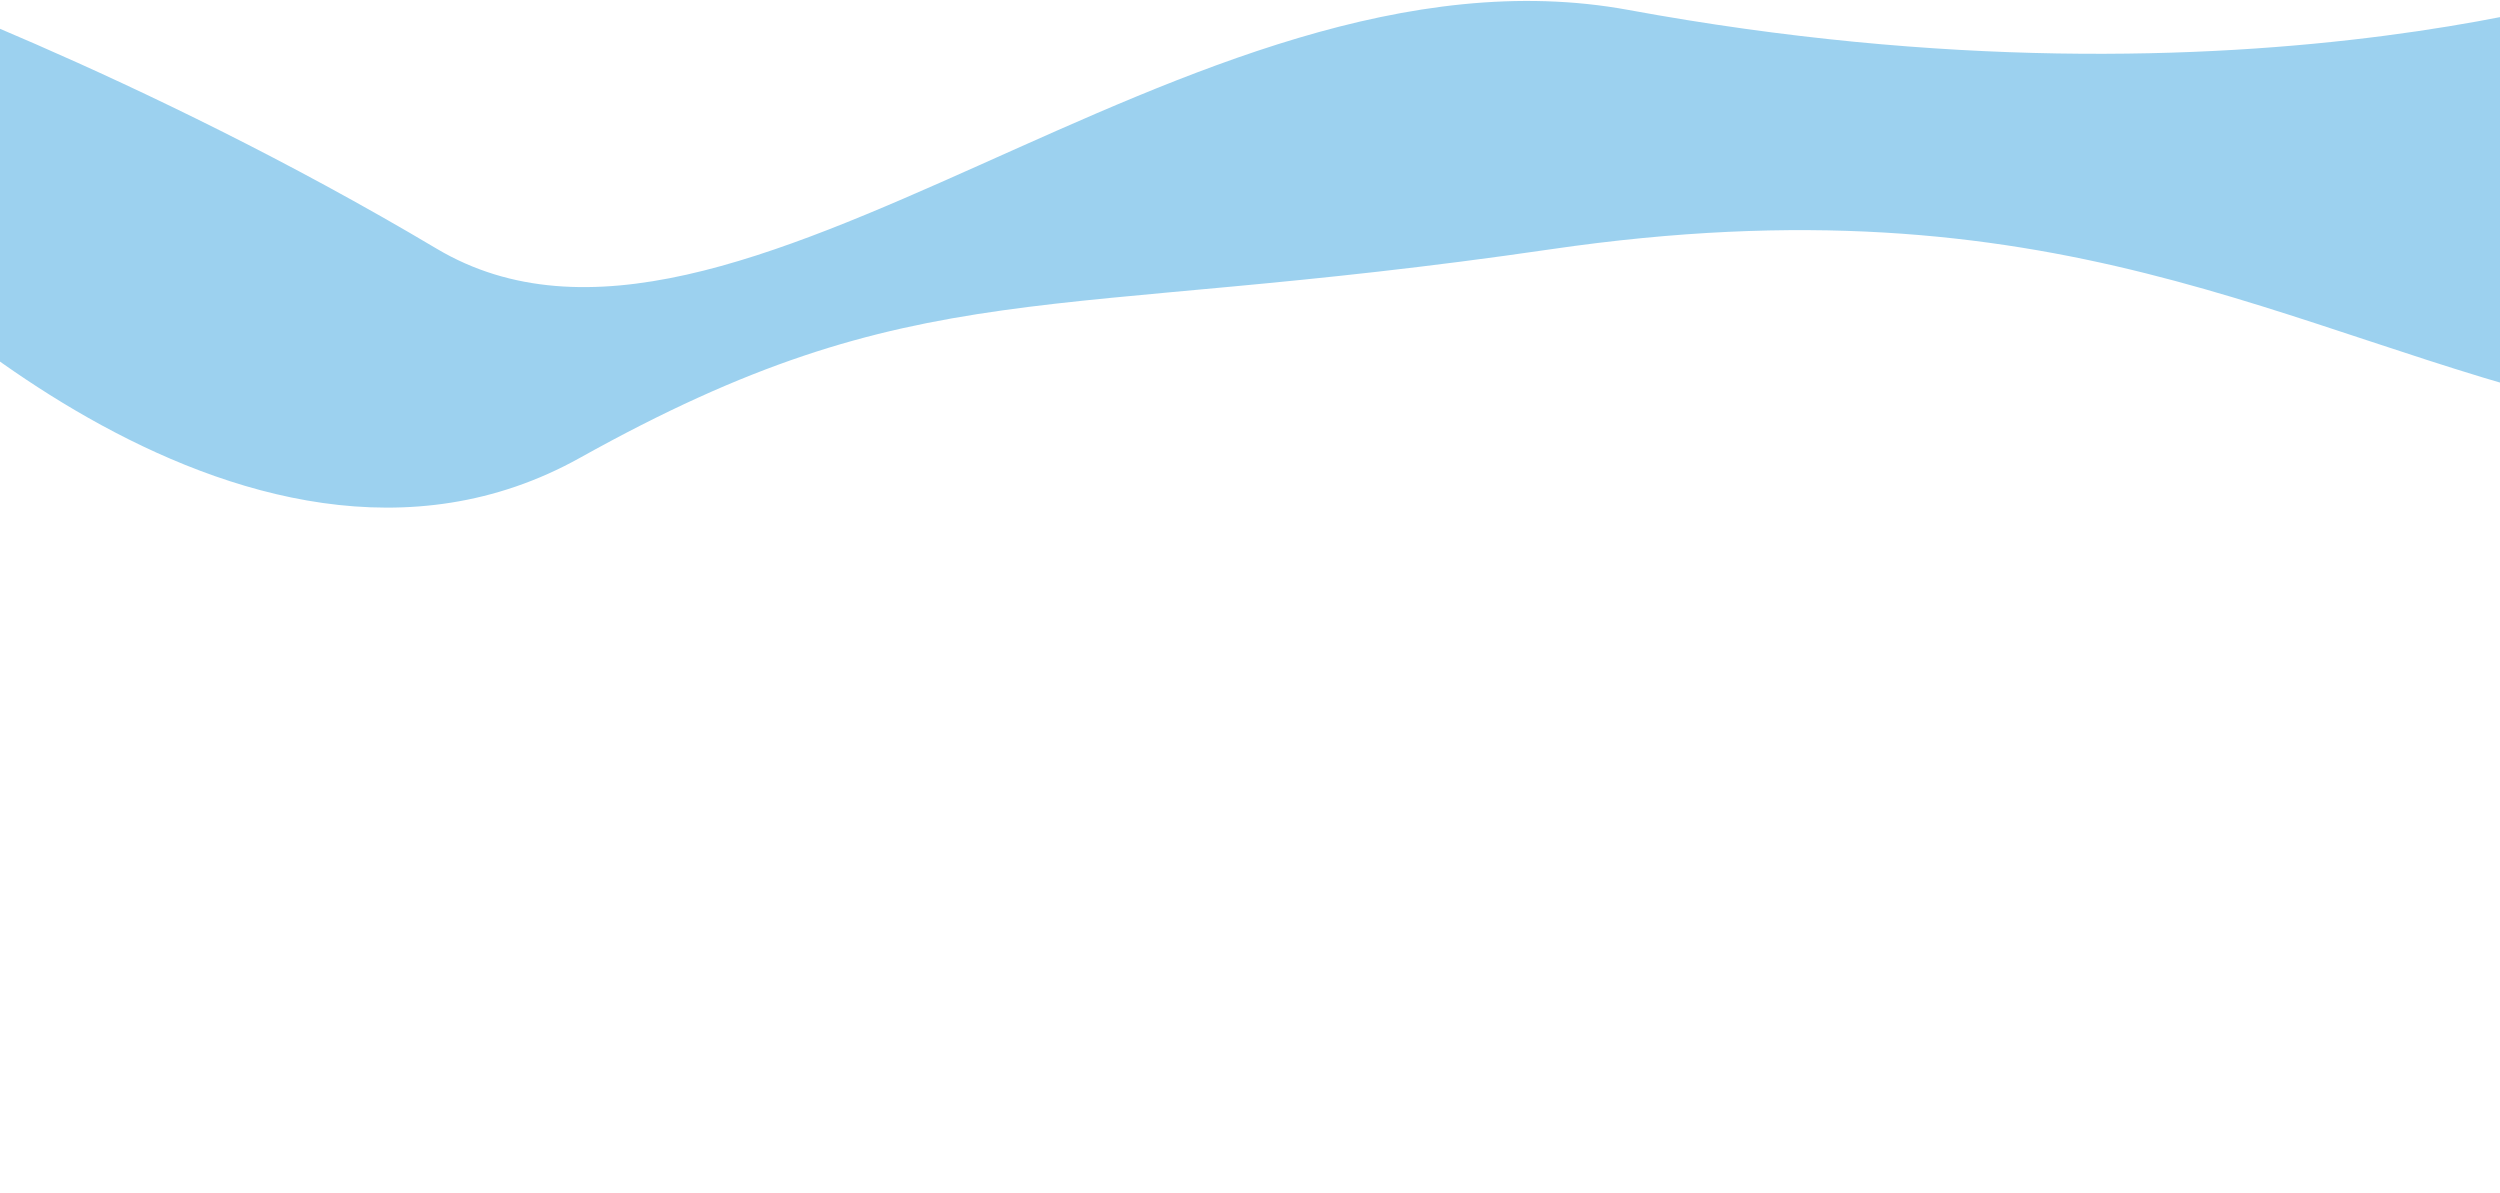 <svg xmlns="http://www.w3.org/2000/svg" width="1440" height="687" viewBox="0 0 1440 687" fill="none"><g clip-path="url(#clip0_2176_3395)"><path d="M1535.5 -14.766L1495.5 235.234C1315.09 192.694 1185.03 100.949 893.189 143.586C601.344 186.222 529.5 154.734 334 263.734C138.5 372.734 -85.964 135.711 -85.964 135.711L-81.5 -15.765C-81.5 -15.765 80 41.234 251.5 143.234C423 245.234 684.228 -40.912 938 5.734C1302.5 72.734 1535.5 -14.766 1535.5 -14.766Z" fill="#9CD1EF"></path></g><defs><clipPath id="clip0_2176_3395"><rect width="1440" height="687" fill="white"></rect></clipPath></defs></svg>